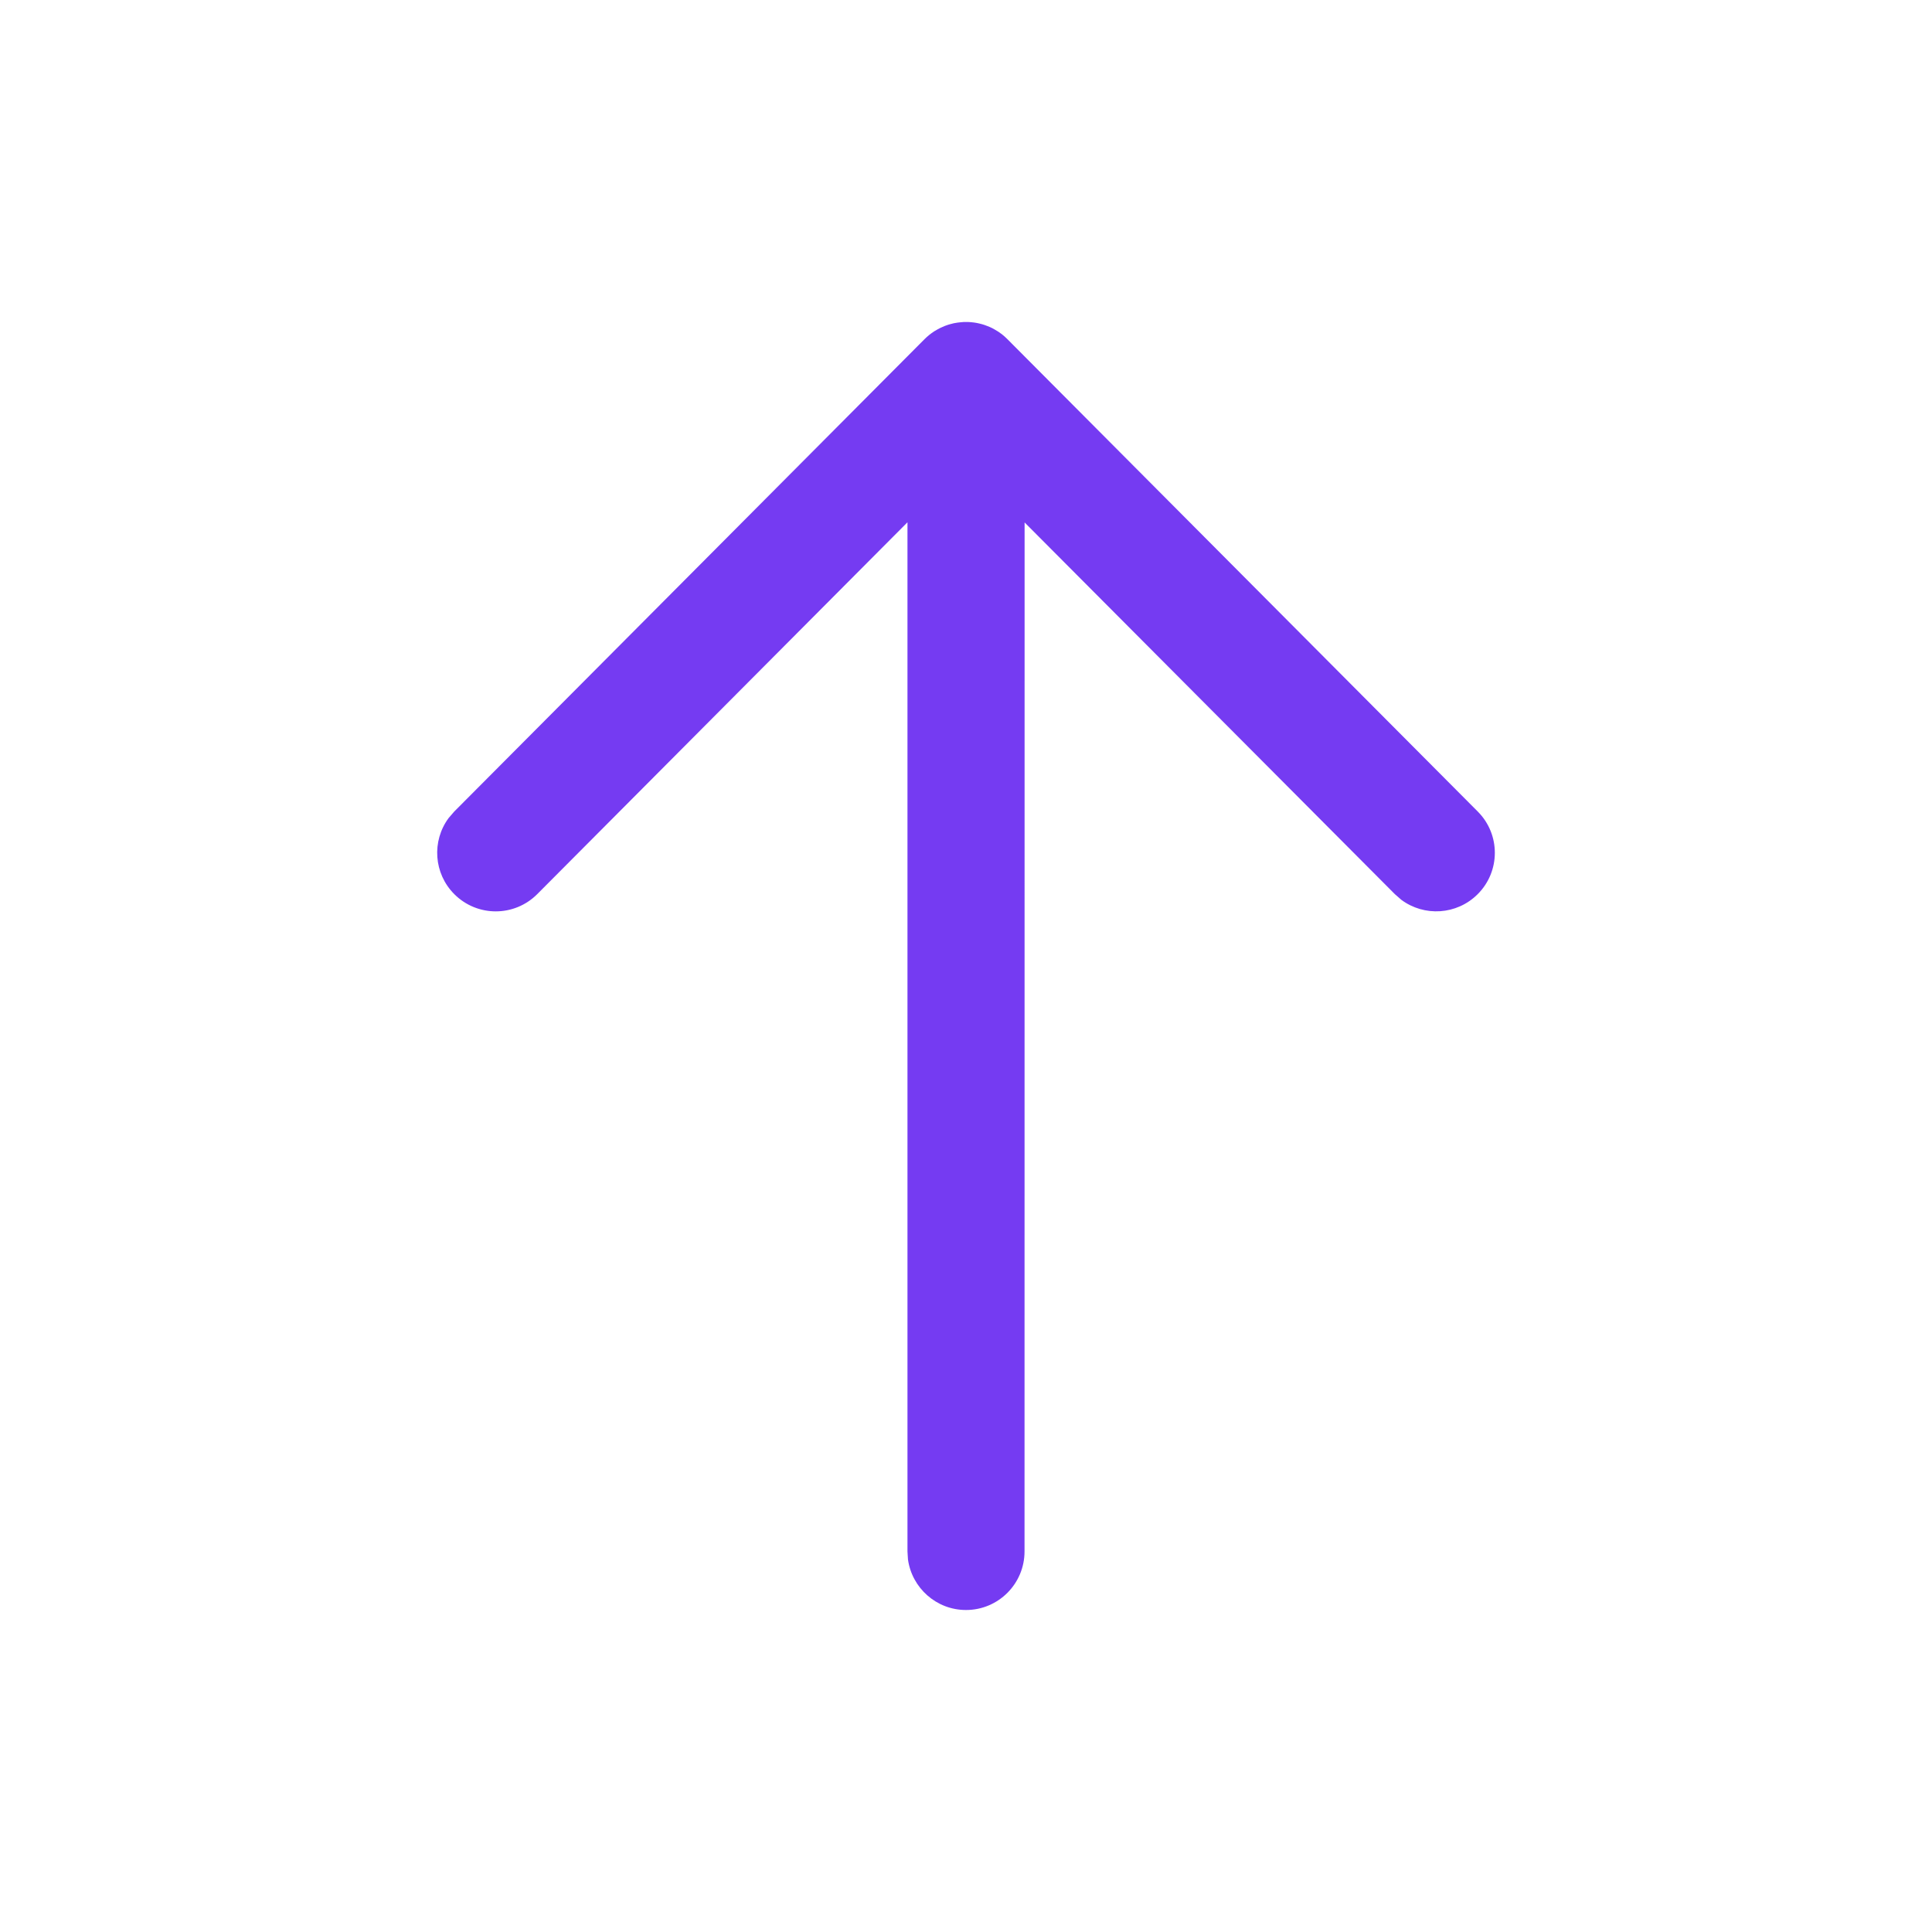 <svg width="24" height="24" viewBox="0 0 24 24" fill="none" xmlns="http://www.w3.org/2000/svg">
<path d="M12 20C11.632 20 11.328 19.726 11.279 19.371L11.273 19.273L11.273 6.488L6.674 11.107C6.39 11.392 5.93 11.393 5.645 11.109C5.386 10.851 5.362 10.447 5.573 10.162L5.643 10.081L11.484 4.214C11.522 4.176 11.562 4.144 11.605 4.116C11.618 4.108 11.631 4.1 11.644 4.093C11.656 4.086 11.668 4.08 11.68 4.074C11.697 4.066 11.715 4.058 11.734 4.05C11.748 4.044 11.762 4.039 11.776 4.035C11.793 4.03 11.812 4.024 11.831 4.02C11.844 4.016 11.856 4.014 11.869 4.012C11.888 4.008 11.907 4.006 11.927 4.004C11.942 4.002 11.957 4.001 11.972 4C11.981 4 11.991 4 12 4L12.028 4C12.043 4.001 12.057 4.002 12.071 4.003L12 4C12.046 4 12.091 4.004 12.134 4.012C12.145 4.014 12.155 4.017 12.166 4.019C12.188 4.024 12.209 4.03 12.23 4.037C12.24 4.04 12.251 4.044 12.262 4.049C12.284 4.057 12.305 4.066 12.325 4.076C12.335 4.081 12.345 4.086 12.354 4.092C12.37 4.101 12.386 4.11 12.401 4.12C12.411 4.127 12.422 4.135 12.433 4.143L12.442 4.149C12.467 4.169 12.492 4.19 12.514 4.213L12.515 4.214L18.357 10.081C18.641 10.365 18.64 10.826 18.355 11.109C18.096 11.367 17.692 11.389 17.408 11.178L17.327 11.107L12.728 6.49L12.727 19.273C12.727 19.674 12.402 20 12 20Z" fill="#753BF2"/>
</svg>
